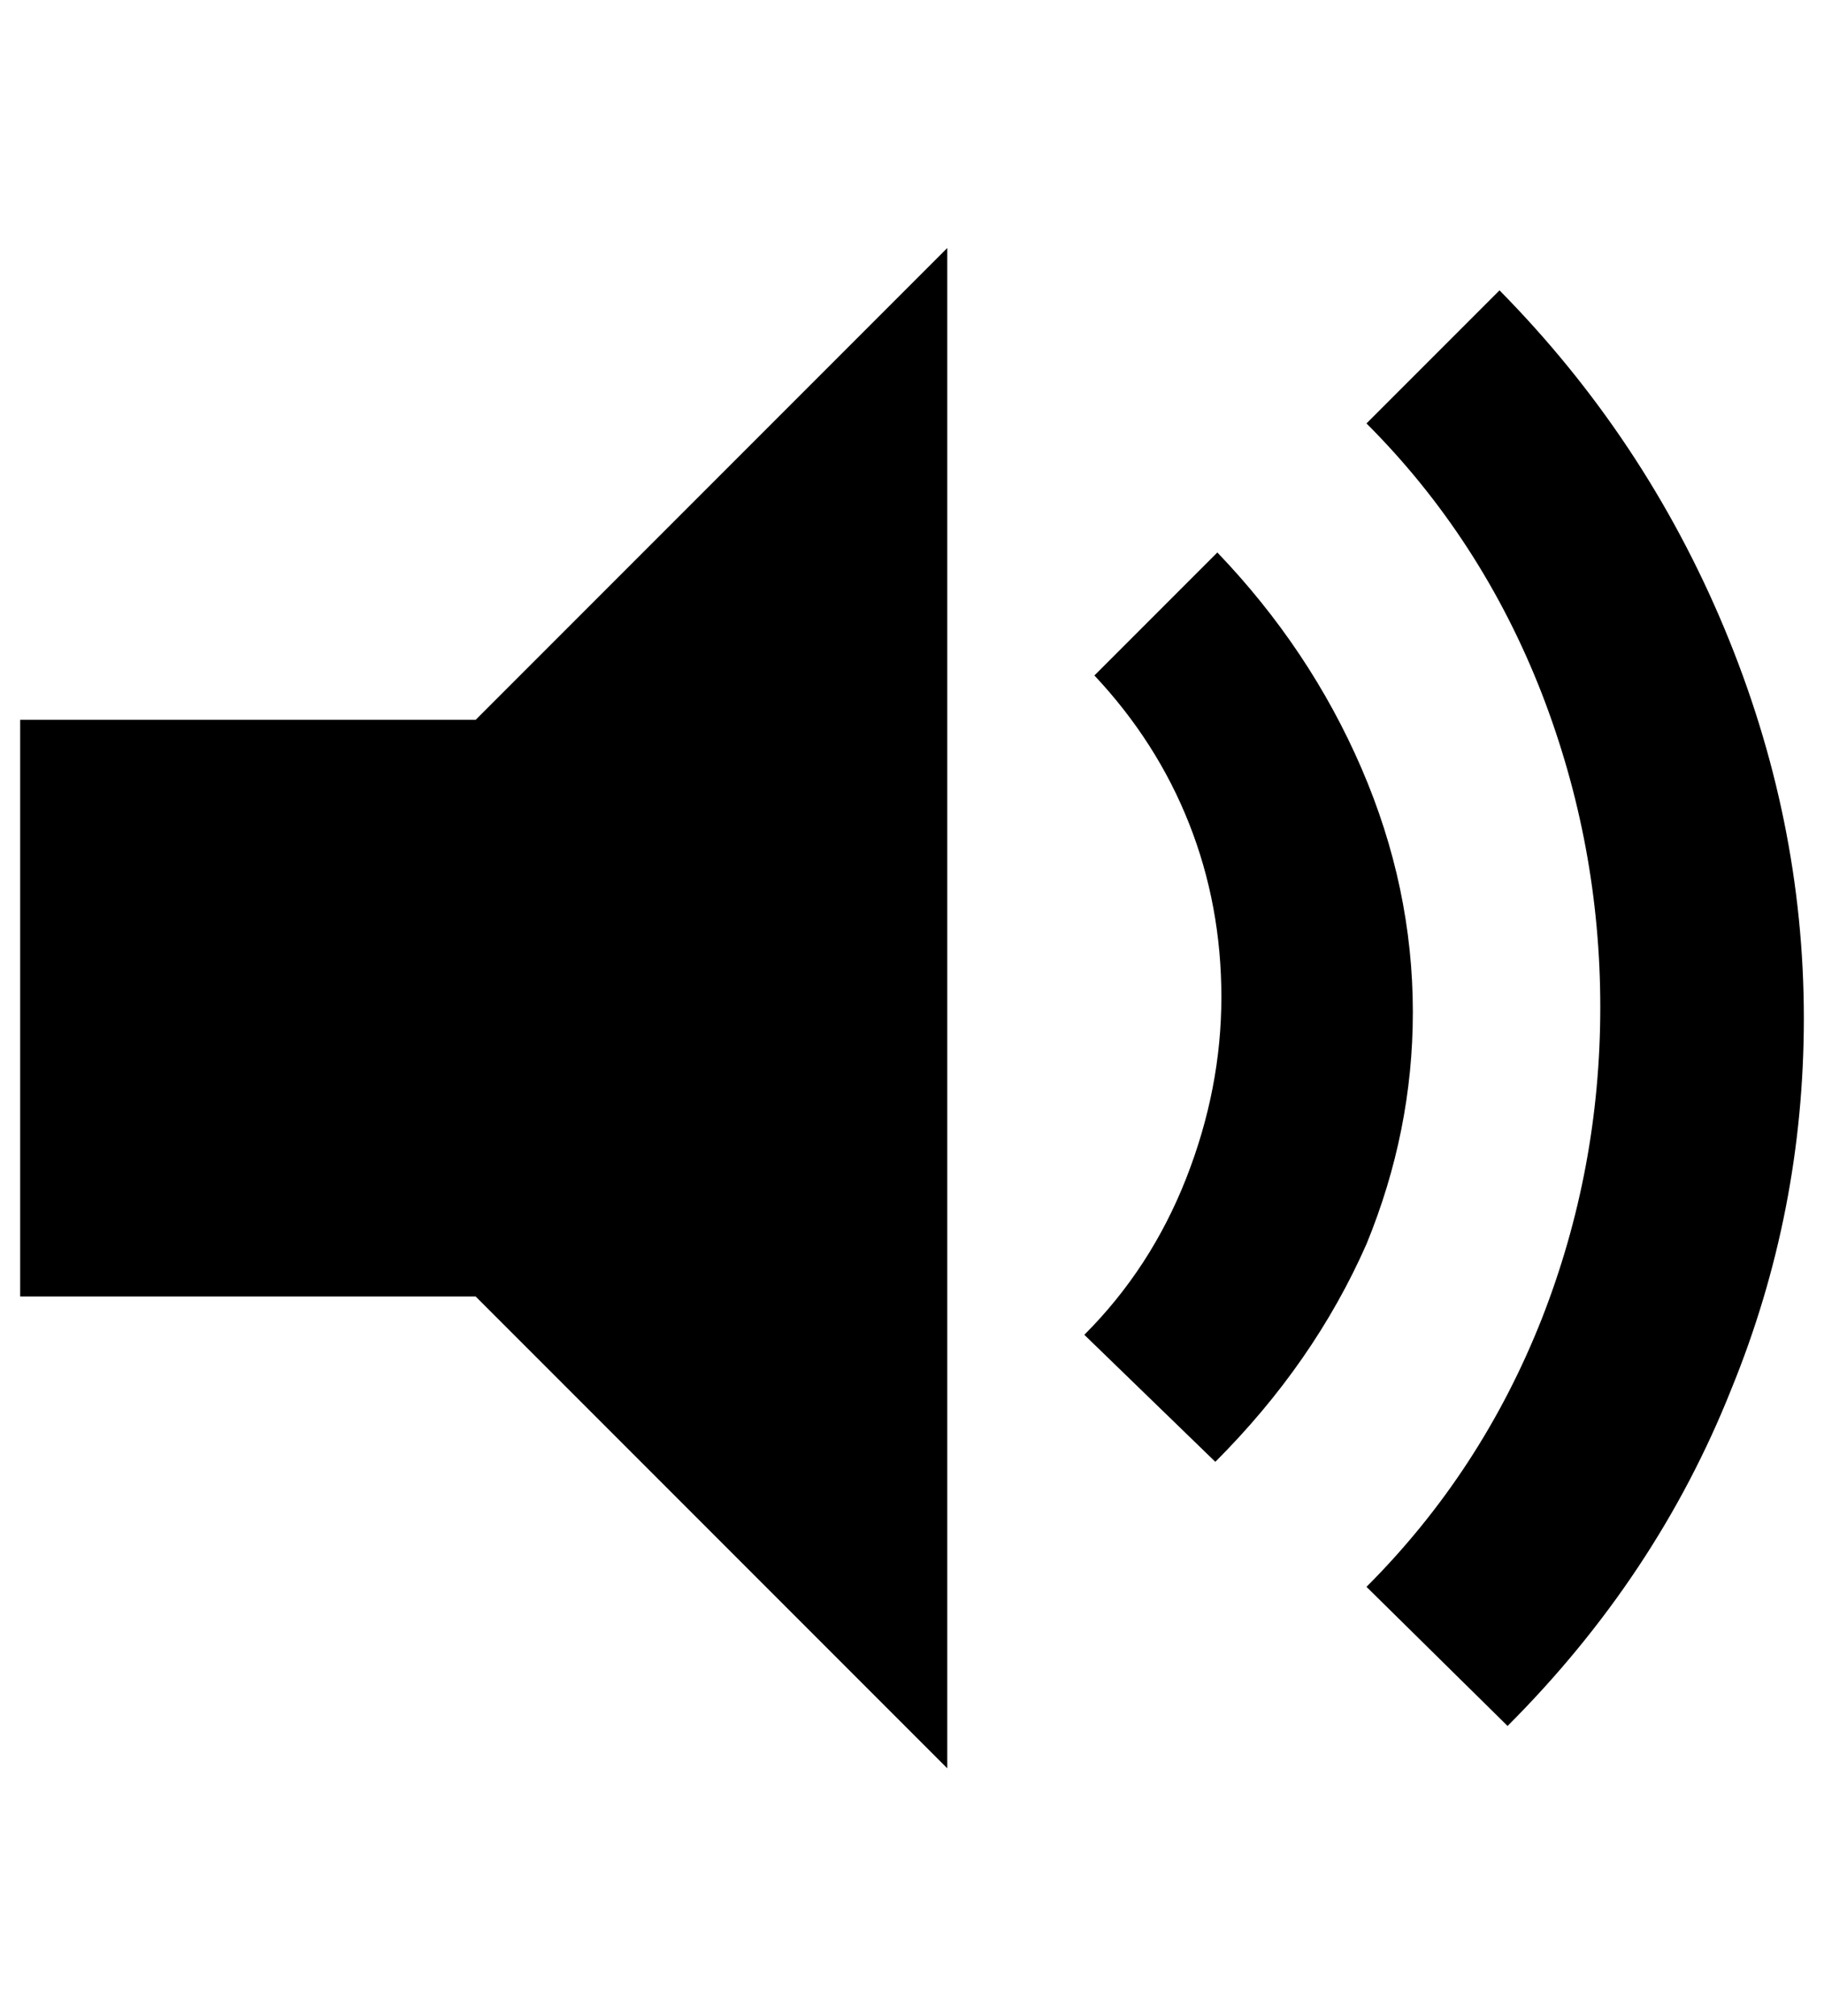 <?xml version="1.0" standalone="no"?>
<!DOCTYPE svg PUBLIC "-//W3C//DTD SVG 1.1//EN" "http://www.w3.org/Graphics/SVG/1.1/DTD/svg11.dtd" >
<svg xmlns="http://www.w3.org/2000/svg" xmlns:xlink="http://www.w3.org/1999/xlink" version="1.1" viewBox="-10 0 905 1000">
   <path fill="currentColor"
d="M460 123v754l-234 -234h-226v-286h226zM593 725l-65 -63q33 -33 50.5 -77.5t17.5 -90t-16 -86t-47 -73.5l61 -61q46 48 71.5 107t25.5 121q0 59 -23 115q-26 59 -75 108zM738 856l-70 -69q57 -57 87 -133q29 -74 29 -154.5t-29 -155.5q-30 -77 -87 -134l66 -66
q72 73 111.5 167.5t39.5 193.5q0 96 -36 184q-37 93 -111 167z" />
</svg>

